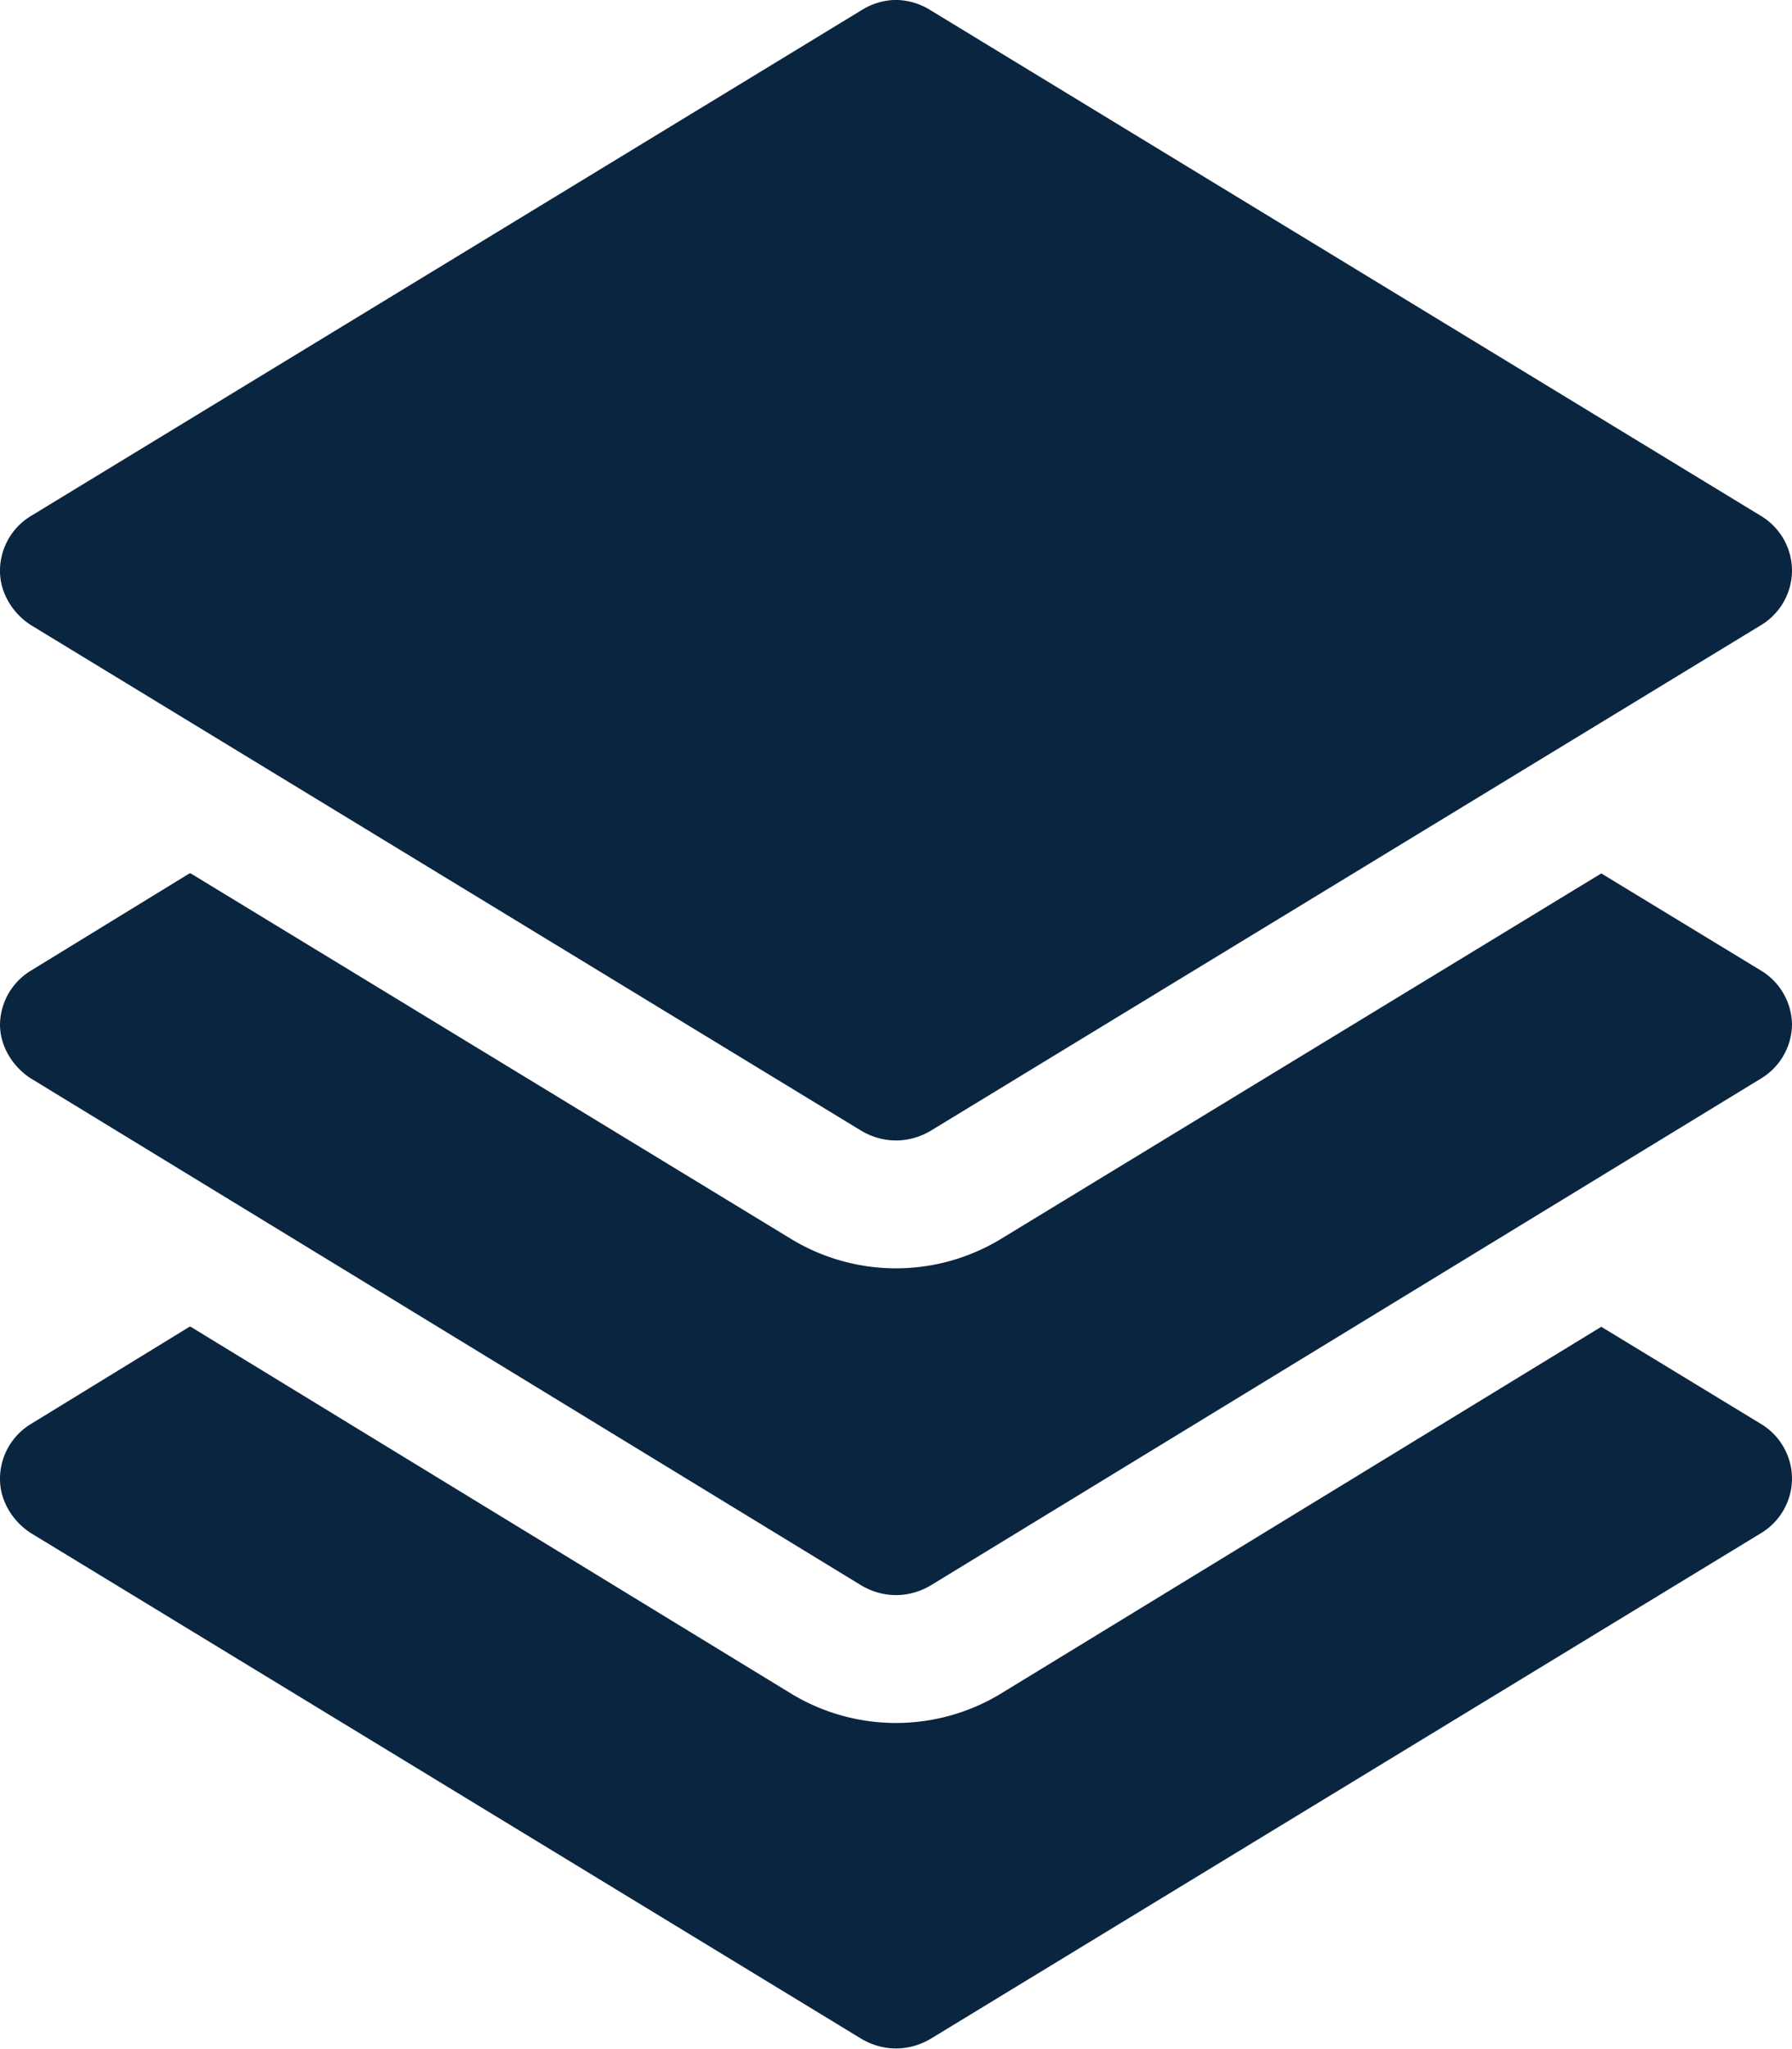 <svg width="14" height="16" viewBox="0 0 14 16" xmlns="http://www.w3.org/2000/svg"><path d="M6.98 0a.52.52 0 0 0-.25.08L.24 4.03a.5.5 0 0 0-.24.43c0 .17.1.33.24.42l6.49 3.95c.17.1.37.1.54 0l6.49-3.95a.5.5 0 0 0 .24-.42.5.5 0 0 0-.24-.43L7.27.08a.52.52 0 0 0-.3-.08zm-5.5 6.82l-1.24.76A.5.5 0 0 0 0 8c0 .17.1.33.24.42l6.49 3.96c.17.1.37.1.54 0l6.49-3.96A.5.5 0 0 0 14 8a.5.5 0 0 0-.24-.42l-1.25-.76-4.7 2.86a1.58 1.58 0 0 1-1.62 0l-4.7-2.86zm0 3.54l-1.24.76a.5.5 0 0 0-.24.43c0 .17.1.33.24.42l6.49 3.95c.17.1.37.1.54 0l6.49-3.95a.5.5 0 0 0 .24-.42.5.5 0 0 0-.24-.43l-1.25-.76-4.7 2.87a1.58 1.58 0 0 1-1.62 0l-4.7-2.87z" fill="#0A2540" fill-rule="nonzero"></path></svg>